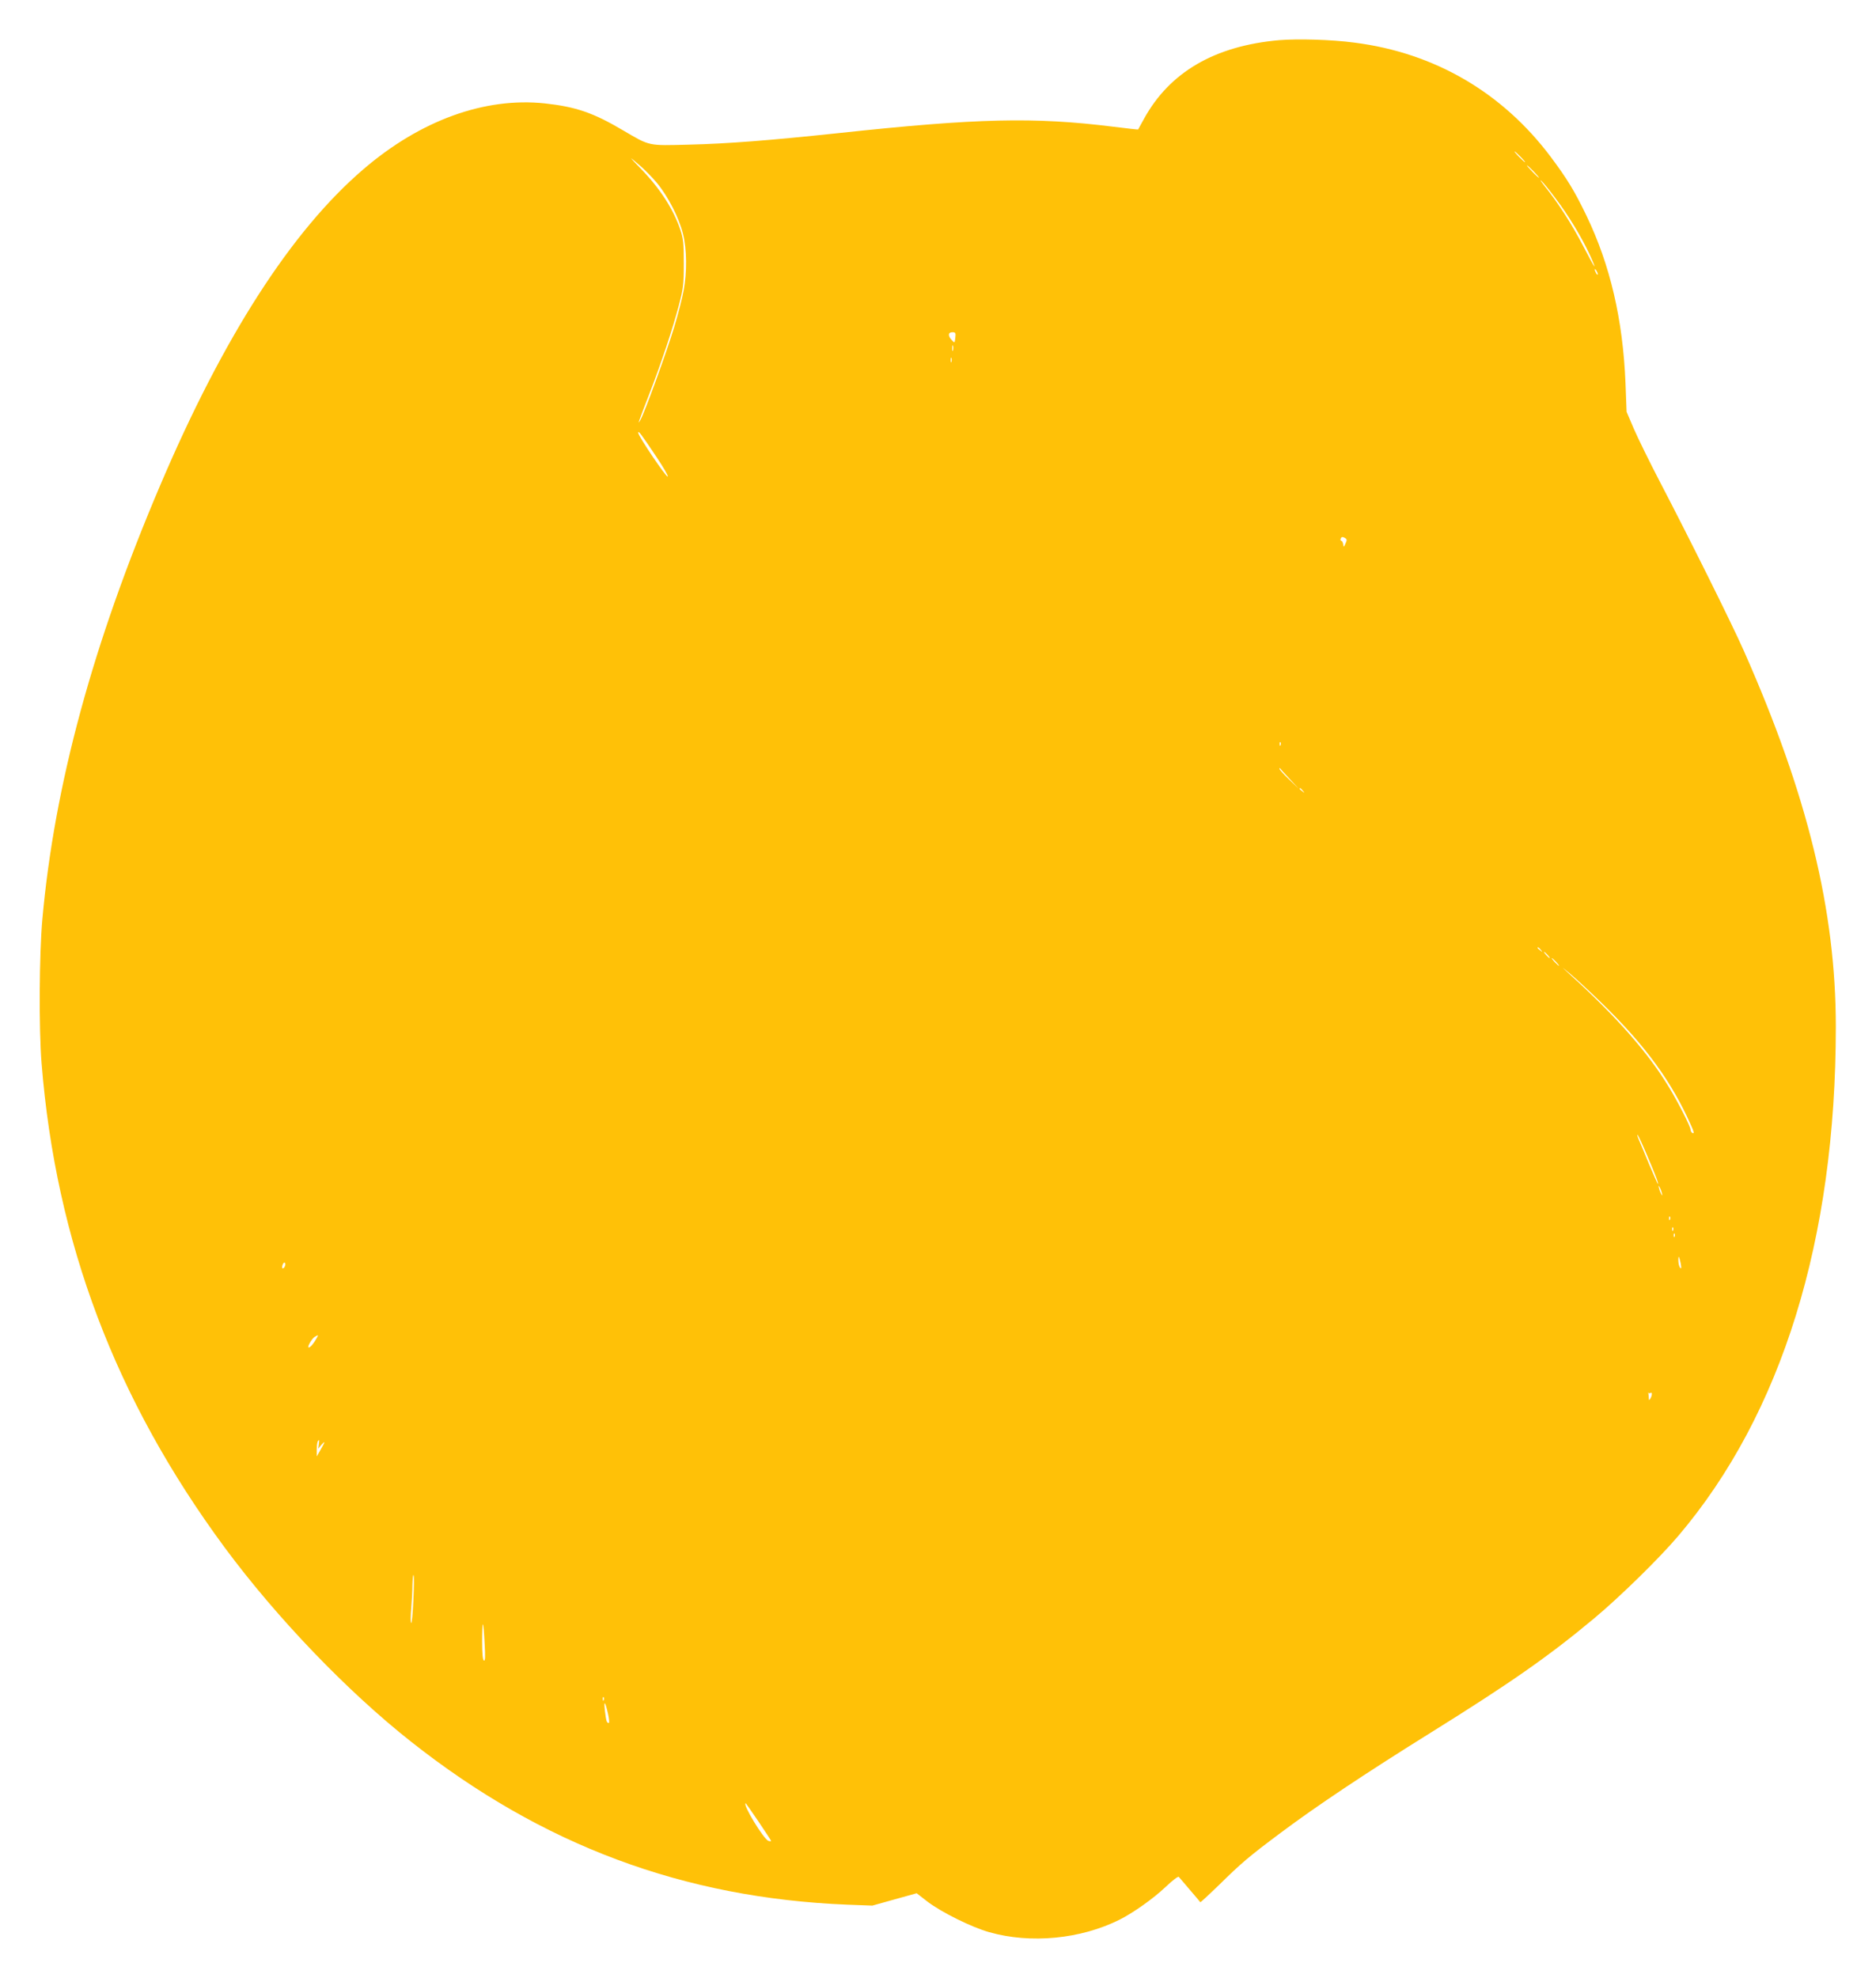 <?xml version="1.0" standalone="no"?>
<!DOCTYPE svg PUBLIC "-//W3C//DTD SVG 20010904//EN"
 "http://www.w3.org/TR/2001/REC-SVG-20010904/DTD/svg10.dtd">
<svg version="1.0" xmlns="http://www.w3.org/2000/svg"
 width="1214pt" height="1280pt" viewBox="0 0 1214 1280"
 preserveAspectRatio="xMidYMid meet">
<g transform="translate(0,1280) scale(0.1,-0.1)"
fill="#ffc107" stroke="none">
<path d="M8277 12540 c-417 -37 -708 -207 -874 -509 -20 -36 -37 -67 -38 -69
-1 -1 -73 7 -161 18 -512 64 -880 55 -1774 -41 -452 -48 -722 -69 -970 -75
-269 -7 -252 -11 -429 93 -193 114 -305 152 -506 174 -389 41 -805 -110 -1173
-426 -466 -399 -907 -1086 -1315 -2045 -436 -1023 -685 -1941 -763 -2810 -20
-225 -23 -706 -5 -930 93 -1159 478 -2177 1186 -3136 337 -455 792 -929 1205
-1255 849 -671 1763 -1012 2825 -1055 l160 -6 143 40 144 40 71 -55 c91 -69
287 -166 399 -197 267 -76 591 -45 843 81 91 46 219 137 298 212 43 41 81 70
85 65 5 -5 37 -43 72 -84 35 -41 66 -77 67 -80 2 -2 56 48 121 111 144 142
193 184 402 340 223 167 544 382 965 644 514 320 768 497 1060 741 167 139
426 393 546 535 669 788 1019 1917 1019 3295 0 751 -183 1502 -596 2434 -75
170 -355 733 -544 1095 -66 127 -141 280 -167 340 l-47 110 -7 185 c-17 413
-99 765 -253 1085 -77 160 -125 238 -231 380 -313 417 -752 673 -1269 739
-148 20 -368 26 -489 16z m1563 -755 c19 -19 32 -35 29 -35 -3 0 -20 16 -39
35 -19 19 -32 35 -29 35 3 0 20 -16 39 -35z m-5588 -170 c71 -86 142 -224 168
-329 25 -98 26 -250 4 -366 -8 -45 -35 -150 -60 -233 -46 -154 -194 -562 -221
-607 -19 -33 -14 -17 58 168 79 205 151 421 191 572 30 114 33 138 33 275 0
131 -3 159 -23 220 -44 130 -130 264 -251 389 -84 87 -84 88 -22 35 36 -30 91
-85 123 -124z m5673 75 c21 -22 37 -40 34 -40 -3 0 -23 18 -44 40 -21 22 -37
40 -34 40 3 0 23 -18 44 -40z m140 -172 c85 -112 170 -253 221 -363 55 -121
39 -101 -41 53 -72 140 -168 288 -249 387 -22 28 -33 44 -23 36 10 -8 52 -59
92 -113z m275 -493 c0 -5 -5 -3 -10 5 -5 8 -10 20 -10 25 0 6 5 3 10 -5 5 -8
10 -19 10 -25z m-4158 -411 c-4 -35 -4 -35 -23 -15 -26 28 -24 51 4 51 20 0
23 -4 19 -36z m-15 -81 c-3 -10 -5 -4 -5 12 0 17 2 24 5 18 2 -7 2 -21 0 -30z
m-10 -75 c-3 -7 -5 -2 -5 12 0 14 2 19 5 13 2 -7 2 -19 0 -25z m-1909 -615
c45 -67 78 -124 73 -127 -10 -6 -191 263 -191 283 0 18 19 -8 118 -156z m4459
-560 c-11 -26 -12 -26 -15 -5 -2 12 -7 22 -12 22 -5 0 -7 7 -4 15 5 11 11 12
25 5 16 -9 17 -14 6 -37z m-420 -1305 c-3 -8 -6 -5 -6 6 -1 11 2 17 5 13 3 -3
4 -12 1 -19z m58 -218 l60 -65 -62 60 c-35 33 -63 64 -63 69 0 5 1 7 3 5 1 -3
29 -34 62 -69z m86 -77 c13 -16 12 -17 -3 -4 -10 7 -18 15 -18 17 0 8 8 3 21
-13z m1540 -1030 c13 -16 12 -17 -3 -4 -10 7 -18 15 -18 17 0 8 8 3 21 -13z
m44 -33 c10 -11 16 -20 13 -20 -3 0 -13 9 -23 20 -10 11 -16 20 -13 20 3 0 13
-9 23 -20z m55 -45 c13 -14 21 -25 18 -25 -2 0 -15 11 -28 25 -13 14 -21 25
-18 25 2 0 15 -11 28 -25z m299 -270 c280 -273 450 -506 575 -790 18 -39 20
-52 10 -48 -8 3 -14 13 -14 22 0 20 -81 179 -142 279 -133 219 -334 448 -628
716 -71 65 -72 66 -10 15 36 -30 130 -117 209 -194z m293 -990 c54 -126 76
-185 65 -175 -2 3 -27 59 -55 125 -27 66 -57 138 -67 160 -9 22 -13 36 -7 30
5 -5 34 -68 64 -140z m92 -235 c5 -17 4 -20 -2 -10 -5 8 -13 26 -16 40 -5 17
-4 20 2 10 5 -8 13 -26 16 -40z m53 -172 c-3 -8 -6 -5 -6 6 -1 11 2 17 5 13 3
-3 4 -12 1 -19z m20 -70 c-3 -8 -6 -5 -6 6 -1 11 2 17 5 13 3 -3 4 -12 1 -19z
m10 -40 c-3 -8 -6 -5 -6 6 -1 11 2 17 5 13 3 -3 4 -12 1 -19z m42 -193 c1 -16
-1 -17 -9 -5 -5 8 -9 29 -9 45 1 29 1 29 9 5 4 -14 8 -34 9 -45z m-9033 8 c-2
-9 -8 -19 -14 -21 -6 -2 -8 5 -5 17 6 25 22 28 19 4z m202 -475 c-19 -34 -40
-58 -50 -58 -13 0 20 58 39 69 25 14 25 14 11 -11z m8633 -352 c12 7 11 -17
-1 -36 -8 -13 -10 -13 -10 2 0 9 -2 22 -3 30 -2 7 -2 10 0 5 3 -4 9 -5 14 -1z
m-8618 -333 l-4 -28 20 24 c28 31 26 23 -4 -30 l-25 -44 0 46 c0 38 5 59 15
59 1 0 0 -12 -2 -27z m612 -1008 c-4 -86 -10 -153 -14 -148 -5 4 -4 46 0 93 4
47 8 116 8 154 1 38 4 67 7 63 4 -3 3 -76 -1 -162z m461 -280 c5 -87 4 -116
-5 -111 -7 5 -11 47 -11 123 0 64 2 114 5 111 3 -2 8 -58 11 -123z m771 -367
c-3 -8 -6 -5 -6 6 -1 11 2 17 5 13 3 -3 4 -12 1 -19z m27 -86 c8 -34 10 -62 6
-62 -14 0 -17 11 -25 75 -9 75 0 69 19 -13z m975 -701 c45 -66 81 -122 81
-124 0 -3 -8 -3 -17 0 -31 9 -172 243 -147 243 1 0 39 -54 83 -119z"/>
</g>
</svg>
